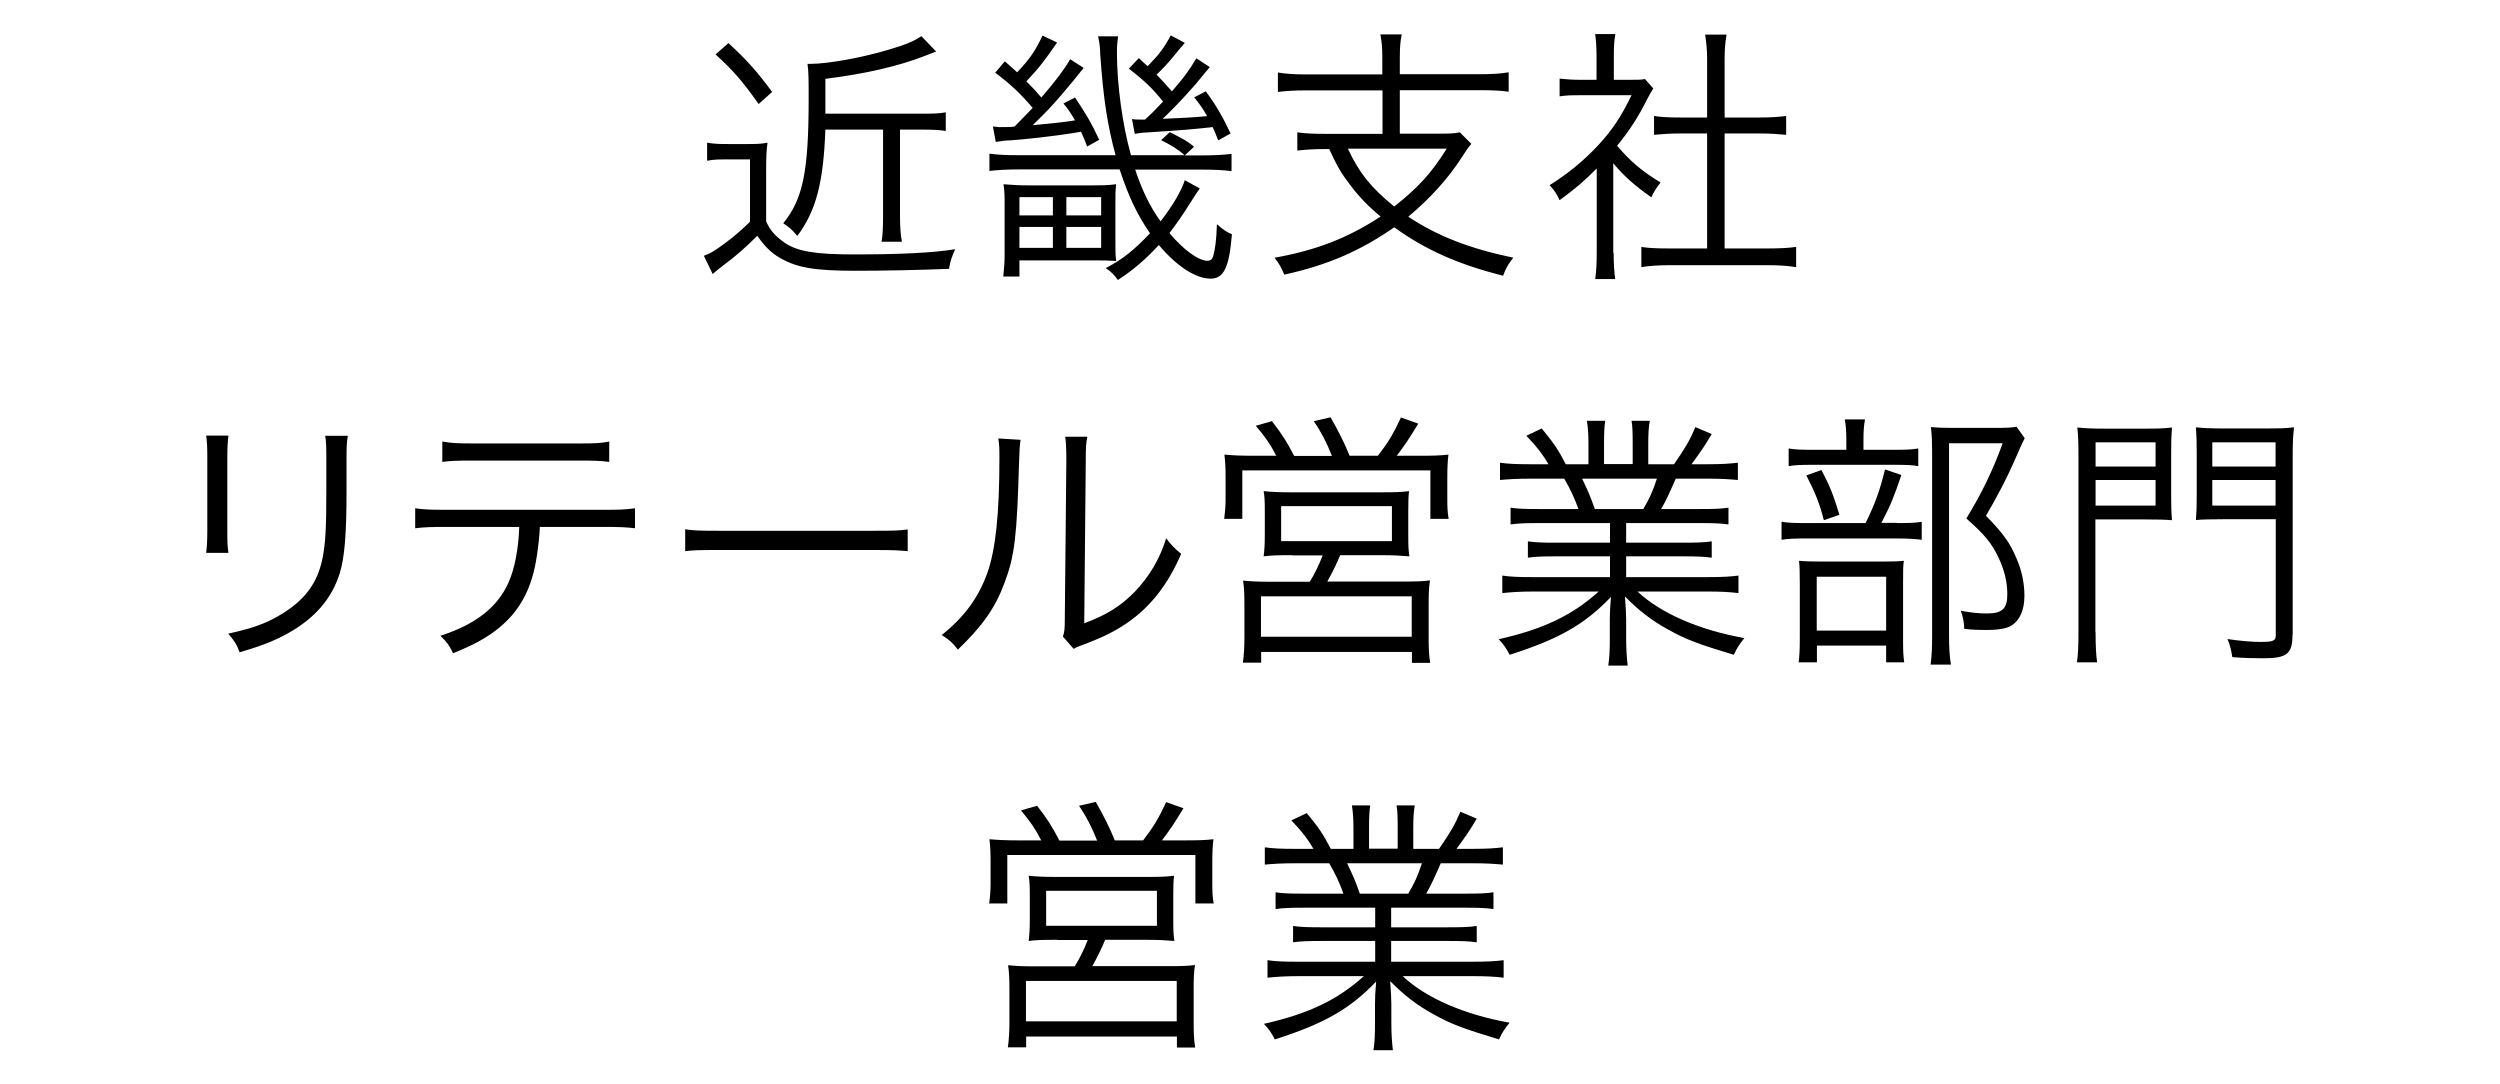 <?xml version="1.0" encoding="UTF-8"?>
<svg id="_レイヤー_2" data-name="レイヤー 2" xmlns="http://www.w3.org/2000/svg" viewBox="0 0 130 56.38">
  <defs>
    <style>
      .cls-1 {
        fill: none;
      }
    </style>
  </defs>
  <g id="_レイヤー_2-2" data-name=" レイヤー 2">
    <g>
      <path d="M11.88,22.66c-.04.34-.06.52-.06,1.16v3.77c0,.67.01.83.06,1.16h-1.16c.04-.32.06-.62.06-1.18v-3.74c0-.6-.01-.84-.06-1.18h1.16ZM18.09,22.66c-.06.32-.07.55-.07,1.22v1.65c0,2.23-.1,3.46-.35,4.27-.41,1.32-1.29,2.34-2.66,3.11-.69.39-1.36.66-2.55,1.01-.15-.41-.24-.55-.59-.97,1.26-.28,1.93-.52,2.66-.95,1.3-.76,1.97-1.65,2.24-2.96.15-.8.2-1.44.2-3.57v-1.58c0-.73-.01-.92-.06-1.23h1.18Z"/>
      <path d="M28.07,27.4c-.01.42-.07.94-.15,1.48-.24,1.65-.83,2.8-1.89,3.7-.62.53-1.32.92-2.47,1.39-.2-.42-.31-.57-.66-.91,1.84-.59,2.97-1.49,3.54-2.76.32-.7.53-1.81.56-2.9h-3.8c-.73,0-1.13.01-1.61.07v-1.04c.49.07.83.08,1.62.08h8.19c.8,0,1.13-.01,1.62-.08v1.04c-.48-.06-.88-.07-1.61-.07h-3.36ZM23.01,22.96c.46.08.74.1,1.61.1h5.45c.87,0,1.15-.01,1.61-.1v1.06c-.42-.06-.78-.07-1.6-.07h-5.48c-.81,0-1.18.01-1.6.07v-1.06Z"/>
      <path d="M35.62,27.52c.41.07.78.08,1.74.08h8.14c1.04,0,1.26-.01,1.7-.07v1.13c-.45-.04-.77-.06-1.71-.06h-8.12c-1.02,0-1.32.01-1.74.06v-1.15Z"/>
      <path d="M53.07,22.87q-.06.35-.08,1.2c-.11,3.8-.22,4.83-.76,6.25-.48,1.3-1.15,2.24-2.42,3.46-.28-.36-.42-.49-.84-.76,1.15-.91,1.9-1.92,2.37-3.22.43-1.22.63-3.05.63-6.01,0-.5-.01-.67-.06-.99l1.16.07ZM56.54,22.72c-.07.34-.08.59-.08,1.23l-.08,8.46c1.16-.43,1.88-.88,2.61-1.62.77-.8,1.32-1.72,1.65-2.8.29.38.41.5.78.81-.69,1.61-1.61,2.77-2.82,3.6-.62.42-1.18.7-2,1.02q-.25.1-.45.17c-.17.07-.2.08-.32.15l-.56-.64c.08-.24.1-.35.1-.95l.08-8.19q0-.91-.06-1.25h1.15Z"/>
      <path d="M66.37,23.71c-.32-.62-.56-.97-1.07-1.57l.84-.24c.52.67.77,1.06,1.16,1.81h1.96c-.27-.69-.55-1.23-.94-1.81l.87-.2c.39.69.69,1.26.99,2h1.47c.55-.71.81-1.15,1.2-1.99l.9.32c-.45.74-.69,1.11-1.12,1.67h1.13c.74,0,1.11-.01,1.56-.06-.04.32-.06.63-.06,1.18v1.15c0,.41.01.67.07,1.01h-.95v-2.52h-9.78v2.52h-.94c.04-.32.07-.66.07-1v-1.16c0-.49-.01-.74-.06-1.18.46.04.84.06,1.54.06h1.13ZM67.21,28.87c-.87,0-1.08.01-1.5.06.04-.34.06-.6.06-1.12v-1.22c0-.49-.01-.78-.06-1.05.42.04.8.06,1.36.06h4.86c.56,0,.92-.01,1.34-.06-.03.25-.04.52-.04,1.06v1.21c0,.6.01.8.06,1.12-.5-.04-.8-.06-1.5-.06h-2.1c-.2.48-.43.94-.67,1.37h4.01c.62,0,.95-.01,1.33-.06-.06.38-.07.69-.07,1.32v1.61c0,.57.01.95.08,1.36h-.95v-.57h-7.84v.56h-.95c.06-.43.08-.85.08-1.34v-1.61c0-.6-.01-.92-.07-1.32.38.04.73.06,1.34.06h2.13c.25-.41.48-.87.67-1.37h-1.57ZM65.57,33.11h7.84v-2.1h-7.84v2.1ZM66.62,28.14h5.76v-1.82h-5.76v1.82Z"/>
      <path d="M80.05,27.2c-.69,0-1.06.01-1.5.07v-.87c.39.06.77.07,1.5.07h2.03c-.2-.55-.41-1.02-.74-1.58h-1.76c-.7,0-1.18.03-1.58.07v-.9c.41.06.84.08,1.55.08h.97c-.28-.49-.6-.91-1.15-1.48l.8-.38c.63.76.87,1.12,1.25,1.86h1.18v-1.08c0-.48-.03-.87-.08-1.18h.95c-.04.28-.06.6-.06,1.16v1.09h1.49v-1.09c0-.52-.01-.9-.06-1.16h.95c-.06.29-.08.69-.08,1.18v1.08h1.34c.6-.87.83-1.26,1.11-1.93l.85.36c-.42.71-.55.88-1.05,1.57h.84c.73,0,1.18-.03,1.57-.08v.9c-.41-.04-.88-.07-1.58-.07h-1.65c-.34.77-.5,1.13-.76,1.58h1.99c.73,0,1.11-.01,1.51-.07v.87c-.43-.06-.81-.07-1.51-.07h-3.81v1.02h2.94c.7,0,1.13-.01,1.51-.07v.85c-.42-.06-.81-.07-1.51-.07h-2.94v1.08h4.24c.8,0,1.22-.03,1.6-.08v.91c-.49-.06-.97-.08-1.58-.08h-3.67c1.21,1.13,3.19,2,5.56,2.42-.25.31-.38.49-.55.87-1.82-.55-2.46-.78-3.43-1.32-.84-.46-1.51-.98-2.23-1.71.04.63.06.88.06,1.19v.94c0,.6.03,1.04.08,1.46h-1.01c.07-.45.08-.88.08-1.47v-.92c0-.32.01-.63.06-1.18-1.37,1.43-2.7,2.19-5.27,3.01-.18-.36-.32-.55-.57-.81,2.31-.52,3.81-1.23,5.2-2.48h-3.43c-.63,0-1.09.03-1.58.08v-.91c.39.06.81.08,1.58.08h4.02v-1.08h-2.77c-.69,0-1.09.01-1.5.07v-.85c.39.06.83.07,1.5.07h2.77v-1.02h-3.66ZM85.45,26.47c.31-.52.49-.91.71-1.58h-3.89c.32.67.43.92.66,1.58h2.52Z"/>
      <path d="M98.63,27.2c.64,0,1.02-.01,1.3-.07v.94c-.28-.04-.69-.07-1.27-.07h-4.69c-.64,0-1,.01-1.33.07v-.94c.32.06.7.07,1.34.07h3.03c.5-1.02.74-1.68,1.01-2.79l.85.29c-.35,1.05-.57,1.61-1.04,2.49h.8ZM98.45,23.39c.63,0,.98-.01,1.3-.07v.92c-.28-.06-.67-.07-1.29-.07h-4.19c-.57,0-.94.01-1.26.07v-.92c.34.06.66.07,1.3.07h1.7v-.52c0-.45-.03-.8-.08-1.06h1.05c-.06.32-.08.63-.08,1.08v.5h1.56ZM94.47,34.44h-.94c.04-.32.06-.63.06-1.26v-2.84c0-.64-.01-.88-.04-1.18.29.03.62.04,1.11.04h3.32c.52,0,.78-.01,1.02-.04-.04.28-.04.45-.04,1.16v3.01c0,.52.01.77.06,1.11h-.94v-.87h-3.6v.87ZM94.71,24.44c.45.84.64,1.34.94,2.33l-.81.28c-.22-.87-.45-1.43-.91-2.33l.79-.28ZM94.47,32.79h3.61v-2.8h-3.61v2.8ZM105.28,22.8q-.1.17-.57,1.25c-.36.83-.9,1.85-1.44,2.77.9.92,1.25,1.41,1.58,2.2.28.63.42,1.3.42,1.96,0,.76-.25,1.3-.71,1.57-.25.14-.69.21-1.26.21-.38,0-.74-.01-1.16-.06-.01-.39-.07-.63-.18-.94.56.1.91.14,1.36.14.8,0,1.06-.25,1.06-1,0-.64-.15-1.26-.46-1.91-.36-.76-.73-1.2-1.67-2.03.81-1.32,1.37-2.49,1.89-3.91h-2.79v9.96c0,.71.03,1.15.1,1.55h-1.06c.06-.41.08-.87.08-1.54v-9.52c0-.42-.01-.81-.06-1.29.36.03.63.04,1.12.04h2.25c.53,0,.83-.01,1.08-.06l.42.59Z"/>
      <path d="M108.97,32.87c0,.78.03,1.22.08,1.57h-1.05c.06-.39.08-.84.08-1.58v-9.09c0-.69-.01-1.09-.06-1.54.38.04.77.06,1.46.06h2.03c.7,0,1.04-.01,1.43-.06-.03.38-.04.77-.04,1.33v2.2c0,.6.01.91.04,1.29-.31-.03-.84-.04-1.42-.04h-2.56v5.87ZM108.97,24.26h3.12v-1.26h-3.12v1.26ZM108.97,26.29h3.12v-1.33h-3.12v1.33ZM119.21,33c0,1-.29,1.23-1.51,1.23-.45,0-1.04-.01-1.62-.06-.06-.38-.11-.6-.25-.94.66.1,1.27.15,1.71.15.69,0,.8-.06.8-.36v-6.02h-2.73c-.6,0-1.11.01-1.42.04.03-.38.04-.76.04-1.29v-2.2c0-.49-.01-.91-.04-1.33.38.04.74.06,1.43.06h2.2c.69,0,1.08-.01,1.47-.06-.06.49-.07.91-.07,1.54v9.23ZM115.04,24.26h3.29v-1.26h-3.29v1.26ZM115.04,26.29h3.29v-1.33h-3.29v1.33Z"/>
      <path d="M54.15,43.71c-.32-.62-.56-.97-1.06-1.57l.84-.24c.52.67.77,1.06,1.16,1.81h1.96c-.27-.69-.55-1.23-.94-1.81l.87-.2c.39.69.69,1.26.99,2h1.47c.55-.71.81-1.15,1.2-1.99l.9.32c-.45.74-.69,1.11-1.12,1.67h1.13c.74,0,1.11-.01,1.55-.06-.04.32-.06.63-.06,1.18v1.15c0,.41.01.67.07,1.01h-.95v-2.52h-9.78v2.52h-.94c.04-.32.07-.66.07-1v-1.16c0-.49-.01-.74-.06-1.18.46.04.84.06,1.54.06h1.13ZM54.99,48.87c-.87,0-1.08.01-1.5.06.04-.34.06-.6.06-1.12v-1.22c0-.49-.01-.78-.06-1.05.42.04.8.06,1.36.06h4.86c.56,0,.92-.01,1.34-.06-.03.25-.04.52-.04,1.06v1.21c0,.6.01.8.06,1.12-.5-.04-.8-.06-1.5-.06h-2.1c-.2.48-.43.94-.67,1.37h4.01c.62,0,.95-.01,1.33-.06-.06.38-.07.69-.07,1.32v1.61c0,.57.01.95.08,1.36h-.95v-.57h-7.84v.56h-.95c.06-.43.08-.85.08-1.34v-1.61c0-.6-.01-.92-.07-1.32.38.04.73.06,1.34.06h2.13c.25-.41.48-.87.67-1.37h-1.57ZM53.35,53.11h7.84v-2.1h-7.84v2.1ZM54.4,48.14h5.76v-1.82h-5.76v1.82Z"/>
      <path d="M67.83,47.2c-.69,0-1.06.01-1.5.07v-.87c.39.06.77.07,1.5.07h2.03c-.2-.55-.41-1.02-.74-1.58h-1.77c-.7,0-1.18.03-1.58.07v-.9c.41.06.84.08,1.56.08h.97c-.28-.49-.6-.91-1.15-1.48l.8-.38c.63.76.87,1.12,1.25,1.86h1.18v-1.08c0-.48-.03-.87-.08-1.18h.95c-.04.28-.06.6-.06,1.16v1.09h1.49v-1.09c0-.52-.01-.9-.06-1.16h.95c-.06.29-.08.69-.08,1.18v1.08h1.34c.6-.87.83-1.26,1.11-1.93l.85.36c-.42.71-.55.88-1.05,1.57h.84c.73,0,1.18-.03,1.57-.08v.9c-.41-.04-.88-.07-1.58-.07h-1.65c-.34.77-.5,1.13-.76,1.58h1.99c.73,0,1.11-.01,1.51-.07v.87c-.43-.06-.81-.07-1.51-.07h-3.81v1.02h2.94c.7,0,1.13-.01,1.51-.07v.85c-.42-.06-.81-.07-1.51-.07h-2.94v1.08h4.25c.8,0,1.22-.03,1.6-.08v.91c-.49-.06-.97-.08-1.58-.08h-3.67c1.2,1.13,3.19,2,5.56,2.42-.25.31-.38.49-.55.87-1.82-.55-2.47-.78-3.43-1.32-.84-.46-1.51-.98-2.23-1.71.04.63.06.88.06,1.19v.94c0,.6.03,1.04.08,1.46h-1.01c.07-.45.08-.88.08-1.47v-.92c0-.32.01-.63.06-1.18-1.37,1.43-2.7,2.19-5.27,3.01-.18-.36-.32-.55-.57-.81,2.31-.52,3.81-1.23,5.2-2.48h-3.43c-.63,0-1.09.03-1.58.08v-.91c.39.06.81.08,1.58.08h4.02v-1.08h-2.77c-.69,0-1.09.01-1.5.07v-.85c.39.06.83.07,1.5.07h2.77v-1.02h-3.66ZM73.23,46.47c.31-.52.49-.91.71-1.58h-3.89c.32.67.43.92.66,1.58h2.52Z"/>
    </g>
  </g>
  <g id="_レイヤー_2-3" data-name="レイヤー 2">
    <path d="M36.77,7.42c.35.06.56.07,1.09.07h.99c.42,0,.71,0,1.06-.07-.06.43-.07.81-.07,1.48v2.61c.21.48.48.78.99,1.13.64.43,1.56.59,3.57.59,2.4,0,4.09-.08,5.27-.27-.2.46-.25.6-.32,1.02-1.48.06-3.31.1-4.89.1-2.17,0-3.1-.17-4.02-.74-.39-.25-.71-.57-1.06-1.08-.63.63-1.11,1.05-1.82,1.58-.25.2-.29.22-.5.41l-.46-.95c.29-.11.34-.14.55-.27.55-.35,1.25-.9,1.85-1.5v-3.24h-1.19c-.46,0-.69,0-1.04.07v-.95h0ZM37.88,2.24c.95.88,1.46,1.44,2.27,2.54l-.7.63c-.85-1.2-1.3-1.72-2.24-2.58,0,0,.67-.59.67-.59ZM42.92,6.72c-.1,2.77-.48,4.24-1.46,5.55-.29-.35-.38-.42-.73-.66,1.02-1.26,1.32-2.68,1.32-6.46,0-.97,0-1.43-.06-1.83h.18c.87,0,2.65-.32,4.02-.73.92-.27,1.34-.45,1.72-.71l.77.8c-.07.03-.25.09-.52.2-1.42.56-3.11.95-5.24,1.22v1.81h5c.59,0,.91,0,1.26-.07v.97c-.38-.06-.71-.07-1.25-.07h-1.13v4.43c0,.63.03,1.06.1,1.4h-1.06c.06-.32.08-.71.08-1.4v-4.43h-3.01v-.02h0ZM62.51,8.08c.7,0,1.15-.03,1.53-.08v.9c-.43-.06-.91-.08-1.54-.08h-3.47c.35,1.06.78,1.95,1.32,2.69.63-.81,1.09-1.6,1.26-2.14l.78.43c-.15.21-.2.28-.49.74-.39.63-.76,1.15-1.09,1.58.73.87,1.51,1.44,1.98,1.44.15,0,.24-.07.29-.22.11-.39.17-.83.2-1.68.31.27.5.41.78.52-.14,1.72-.42,2.31-1.11,2.31-.77,0-1.76-.64-2.69-1.75-.7.76-1.32,1.29-2.13,1.82-.22-.31-.35-.42-.63-.62.87-.45,1.48-.94,2.3-1.81-.67-.98-1.09-1.85-1.58-3.32h-5.23c-.66,0-1.12.03-1.54.08v-.9c.42.06.85.08,1.54.08h5.02c-.43-1.58-.64-2.98-.8-5.27,0-.39-.06-.67-.11-.91h1.04c-.04.28-.06.49-.06.84,0,1.64.28,3.74.73,5.34h2.79c-.35-.31-.7-.52-1.22-.78l.45-.42c.8.41.92.48,1.26.76l-.48.45h.91,0ZM51.64,6.58c.14,0,.24.03.32.03.24,0,.63,0,.8-.03.47-.49.79-.81.94-.97-.67-.78-1.15-1.23-1.95-1.83l.5-.59c.34.29.45.39.64.57.66-.69.95-1.12,1.32-1.91l.76.36c-.66.95-.92,1.3-1.6,2.02.25.24.51.52.78.84.76-.88,1.2-1.47,1.5-1.99l.7.45c-.39.5-.7.87-.95,1.16l-.14.17c-.67.77-.71.81-1.56,1.65.78-.07,1.6-.15,2.2-.25-.24-.41-.31-.52-.6-.88l.6-.31c.57.85.83,1.28,1.26,2.2l-.63.35c-.11-.31-.18-.48-.32-.77-.09.02-.2.04-.34.06-1.06.17-2.59.34-3.35.39-.28,0-.43.04-.74.08l-.15-.81h.01ZM53.01,14.38h-.84c.04-.38.07-.73.07-1.12v-2.55c0-.49,0-.8-.06-1.13.49.04.8.06,1.29.06h3.35c.45,0,.76,0,1.22-.06-.04.32-.04.49-.04,1.16v1.72c0,.59,0,.8.04,1.11-.53-.03-.57-.03-1.29-.03h-3.74s0,.84,0,.84ZM53.01,11.2h1.74v-.95h-1.74v.95ZM53.01,12.89h1.74v-1.09h-1.74v1.09ZM55.45,11.2h1.81v-.95h-1.81v.95ZM55.45,12.89h1.81v-1.09h-1.81v1.09ZM58.85,6.19c.21.03.32.03.69.03.35-.32.45-.42.94-.94-.57-.7-.95-1.07-1.78-1.71l.52-.55c.22.21.28.27.46.42.59-.6.85-.95,1.2-1.6l.73.39c-.13.15-.31.36-.53.63-.34.42-.59.69-.94,1.02.19.19.46.48.8.87.62-.71.9-1.09,1.27-1.72l.7.46c-.06.07-.31.36-.73.88l-.18.2c-.49.56-1.01,1.1-1.54,1.61.92-.04,1.69-.08,2.31-.14-.22-.39-.34-.56-.67-.98l.6-.31c.55.74.84,1.25,1.29,2.19l-.64.36c-.13-.33-.23-.56-.29-.69-1.23.13-1.47.15-3.45.28-.21,0-.38.04-.6.07l-.15-.78h-.01ZM71.88,3.01c0-.56-.03-.84-.1-1.22h1.11c-.07.34-.1.64-.1,1.22v.85h4.19c.59,0,1.05-.03,1.47-.1v1.01c-.41-.06-.87-.08-1.47-.08h-4.19v2.26h1.89c.62,0,.95,0,1.23-.07l.6.6c-.17.2-.27.34-.49.69-.71,1.11-1.65,2.14-2.79,3.1,1.53,1.01,3.17,1.65,5.46,2.13-.27.35-.38.53-.53.94-2.35-.6-4.02-1.34-5.66-2.52-1.77,1.23-3.47,1.97-5.72,2.46-.14-.36-.27-.57-.5-.88,2.16-.38,3.84-1.04,5.51-2.14-.64-.53-1.15-1.06-1.61-1.68-.45-.59-.64-.92-1.06-1.83h-.18c-.62,0-1.05.03-1.48.08v-.95c.36.06.84.08,1.5.08h2.93v-2.26h-3.98c-.59,0-1.05.03-1.46.08v-1.01c.42.07.88.1,1.47.1h3.96v-.85h0ZM70.09,7.73c.6,1.29,1.22,2.04,2.41,3.01,1.26-1,1.92-1.72,2.73-3.01,0,0-5.14,0-5.14,0ZM83.91,13.14c0,.59.03,1,.08,1.37h-1.04c.06-.41.08-.8.08-1.39v-4.36c-.69.69-1.06,1.01-1.93,1.65-.15-.34-.27-.5-.52-.78.98-.62,1.75-1.25,2.52-2.07.73-.79,1.19-1.47,1.74-2.61h-2.62c-.42,0-.73,0-1.12.06v-.92c.38.04.69.06,1.09.06h.83v-1.3c0-.41-.03-.77-.07-1.08h1.05c-.06.29-.08.66-.08,1.09v1.29h.81c.42,0,.64,0,.81-.04l.43.49c-.1.15-.18.31-.34.6-.42.85-.88,1.57-1.54,2.38.71.83,1.29,1.32,2.26,1.91-.21.27-.34.46-.48.77-.88-.62-1.4-1.08-1.98-1.77v4.65h.02ZM88.77,3.08c0-.48-.03-.74-.1-1.28h1.11c-.08.49-.1.8-.1,1.28v3.03h1.83c.6,0,.98-.03,1.37-.08v.98c-.43-.04-.88-.07-1.37-.07h-1.83v5.98h2.21c.73,0,1.15-.03,1.51-.08v1.05c-.46-.07-.9-.1-1.51-.1h-5.04c-.62,0-1.05.03-1.5.1v-1.05c.36.06.78.08,1.51.08h1.91v-5.98h-1.39c-.48,0-.94.03-1.37.07v-.98c.36.06.78.08,1.37.08h1.39s0-3.03,0-3.03Z"/>
  </g>
  <g id="_レイヤー_3" data-name="レイヤー 3">
    <rect class="cls-1" width="130" height="56.38"/>
  </g>
</svg>